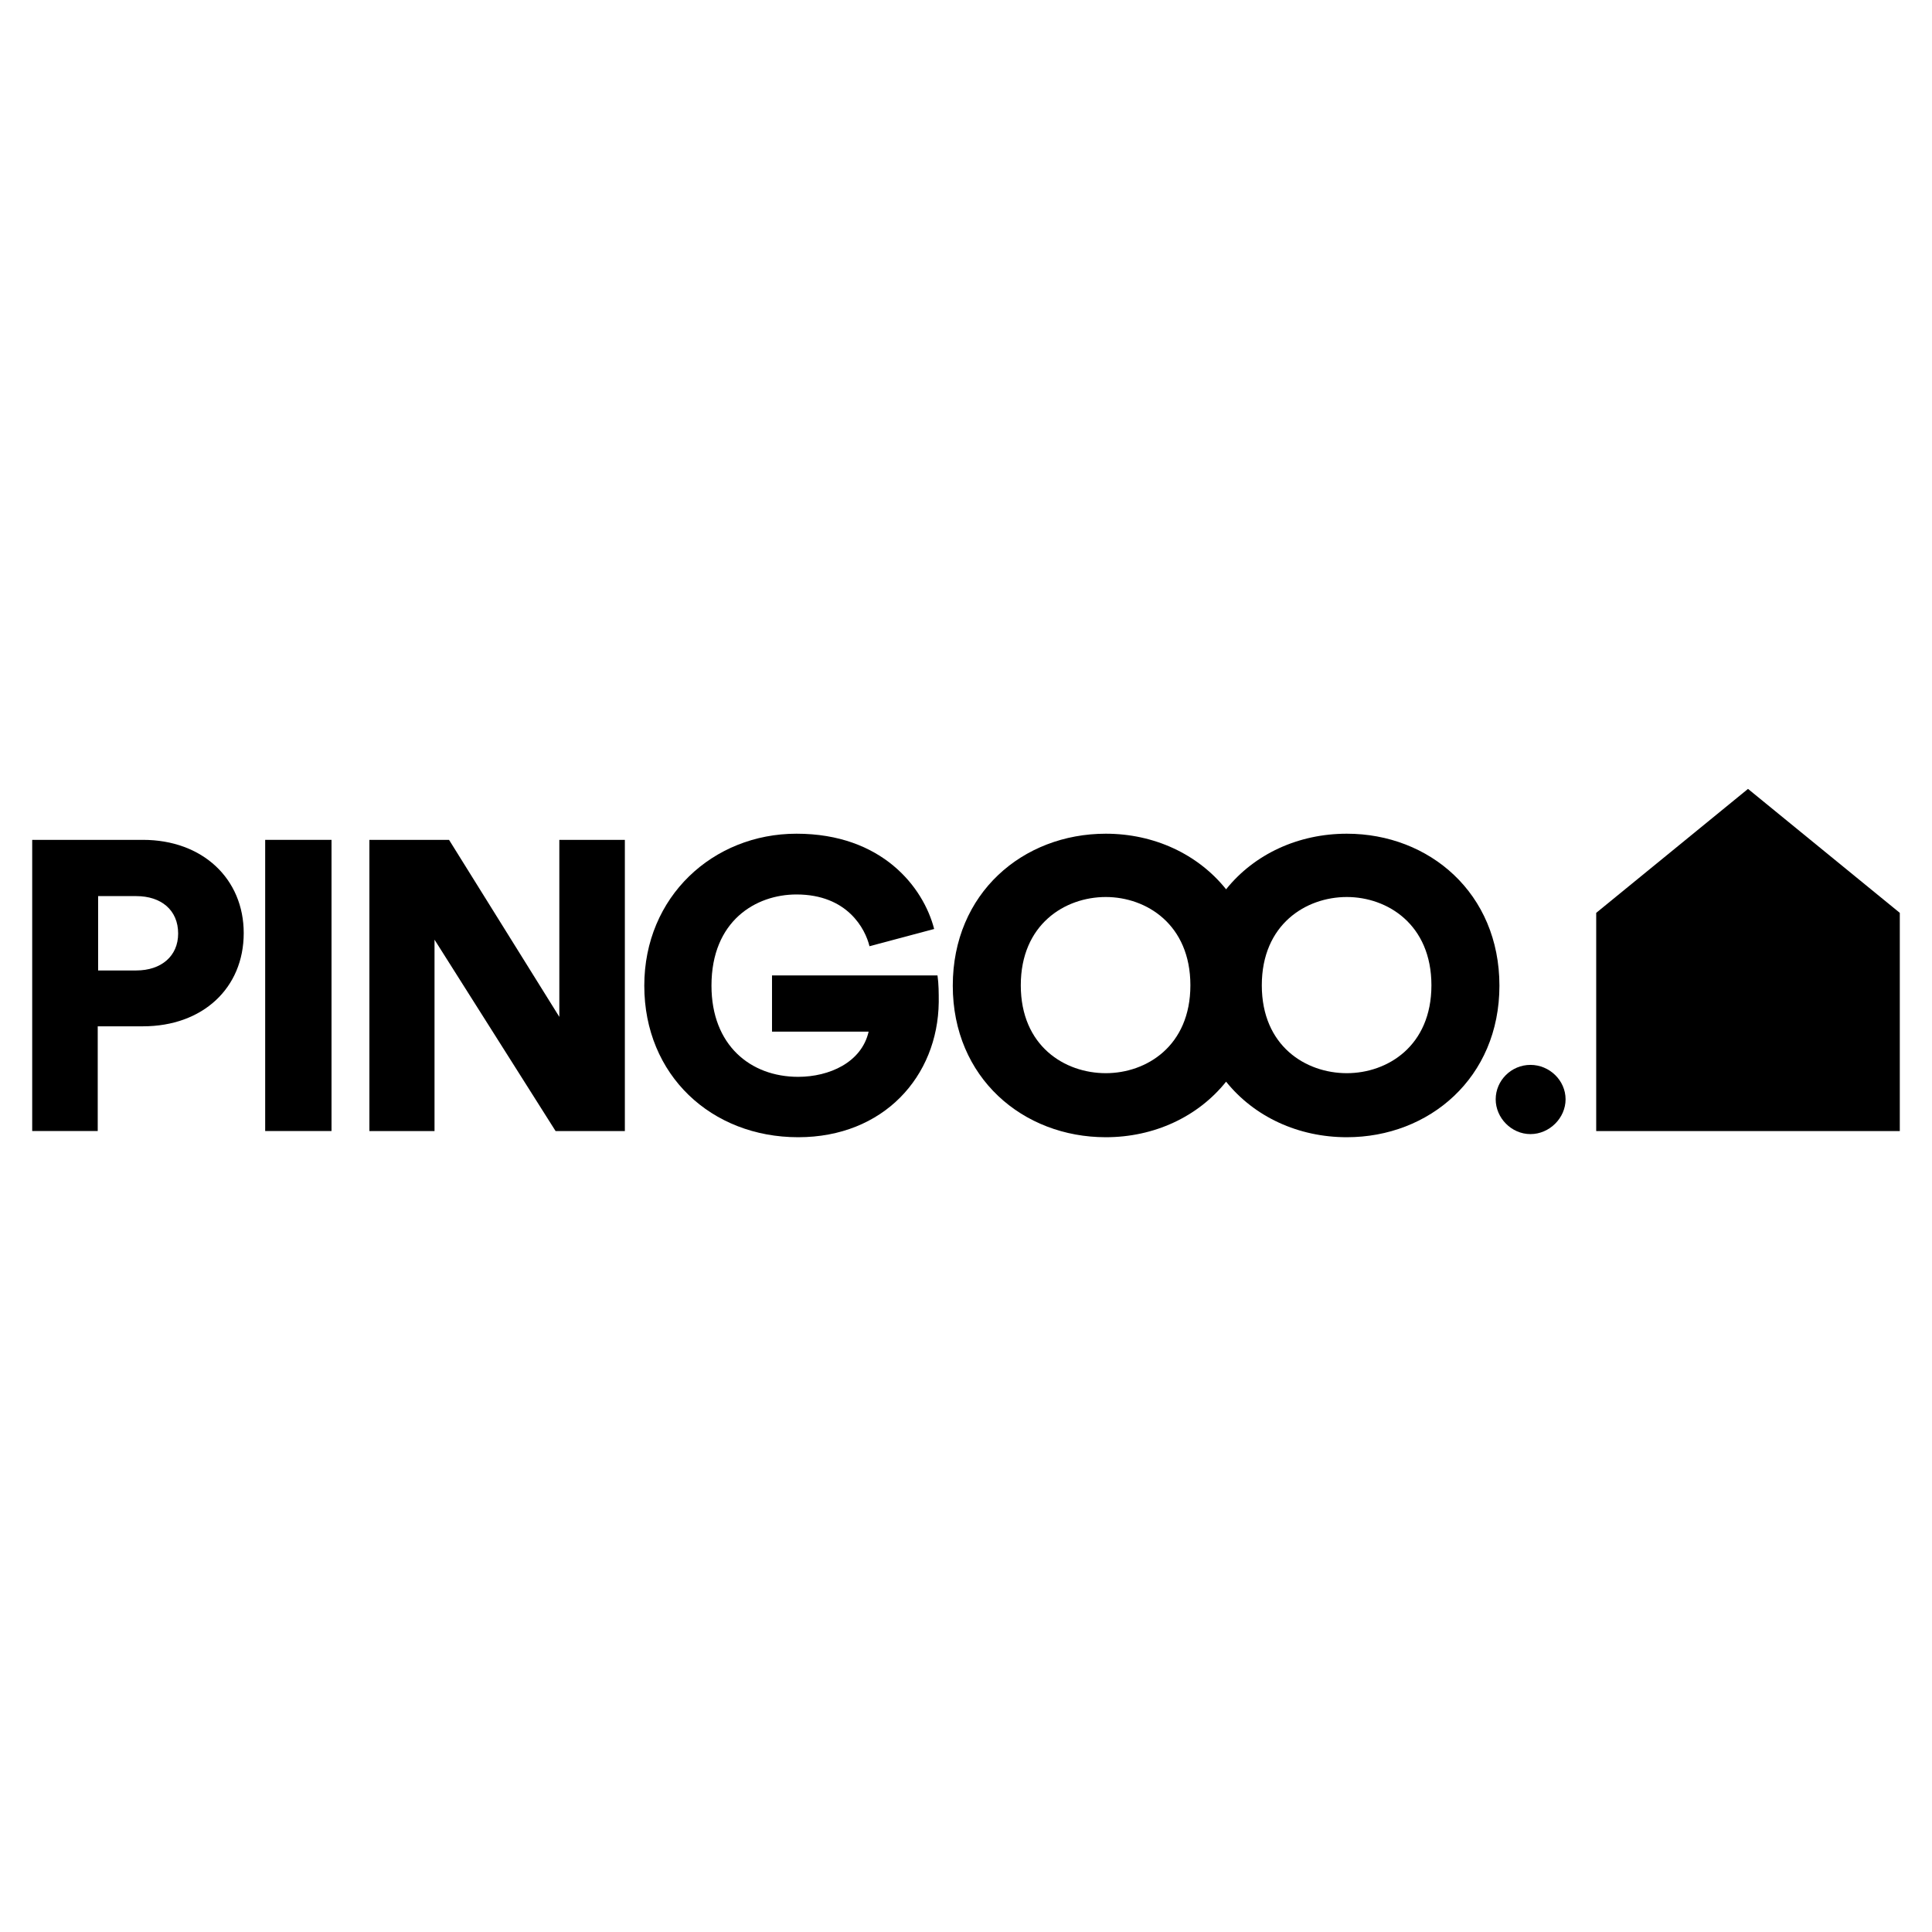 <svg width="120" height="120" viewBox="0 0 120 120" fill="none" xmlns="http://www.w3.org/2000/svg">
<path d="M8.878 52.165H2V70.251H6.07V63.746H8.878C12.588 63.746 15.138 61.373 15.138 57.956C15.138 54.589 12.588 52.165 8.878 52.165ZM8.464 60.277H6.095V55.659H8.464C10.009 55.659 11.065 56.525 11.065 57.981C11.068 59.386 10.012 60.277 8.464 60.277Z" fill="black"/>
<path d="M20.591 52.165H16.471V70.25H20.591V52.165Z" fill="black"/>
<path d="M34.741 63.16L27.891 52.165H22.944V70.253H26.989V58.365L34.509 70.253H38.811V52.165H34.741V63.16Z" fill="black"/>
<path d="M47.951 60.584V64.078H53.952C53.513 65.993 51.505 66.884 49.575 66.884C46.613 66.884 44.191 64.919 44.191 61.22C44.191 57.189 46.949 55.557 49.471 55.557C52.639 55.557 53.748 57.701 54.005 58.772L58.022 57.701C57.352 55.098 54.776 51.783 49.471 51.783C44.295 51.783 40.018 55.687 40.018 61.223C40.018 66.784 44.191 70.635 49.575 70.635C54.88 70.635 58.254 66.859 58.307 62.241C58.307 61.68 58.307 61.118 58.229 60.584H47.951Z" fill="black"/>
<path d="M83.653 51.783C80.644 51.783 77.912 53.045 76.155 55.236C74.401 53.045 71.674 51.783 68.683 51.783C63.531 51.783 59.179 55.482 59.179 61.223C59.179 66.936 63.531 70.635 68.683 70.635C71.674 70.635 74.404 69.374 76.155 67.185C77.912 69.371 80.644 70.635 83.653 70.635C88.779 70.635 93.132 66.936 93.132 61.223C93.132 55.482 88.779 51.783 83.653 51.783ZM68.683 66.657C66.132 66.657 63.403 64.972 63.403 61.198C63.403 57.425 66.132 55.715 68.683 55.715C71.208 55.715 73.937 57.425 73.937 61.198C73.937 64.972 71.205 66.657 68.683 66.657ZM83.653 66.657C81.103 66.657 78.373 64.972 78.373 61.198C78.373 57.425 81.103 55.715 83.653 55.715C86.179 55.715 88.908 57.425 88.908 61.198C88.908 64.972 86.176 66.657 83.653 66.657Z" fill="black"/>
<path d="M95.059 66.142C96.244 66.142 97.241 67.108 97.241 68.281C97.241 69.434 96.247 70.441 95.059 70.441C93.875 70.441 92.9 69.434 92.9 68.281C92.9 67.108 93.872 66.142 95.059 66.142Z" fill="black"/>
<path d="M108.572 49L99.143 56.699V70.253H118V56.699L108.572 49Z" fill="black"/>
</svg>
